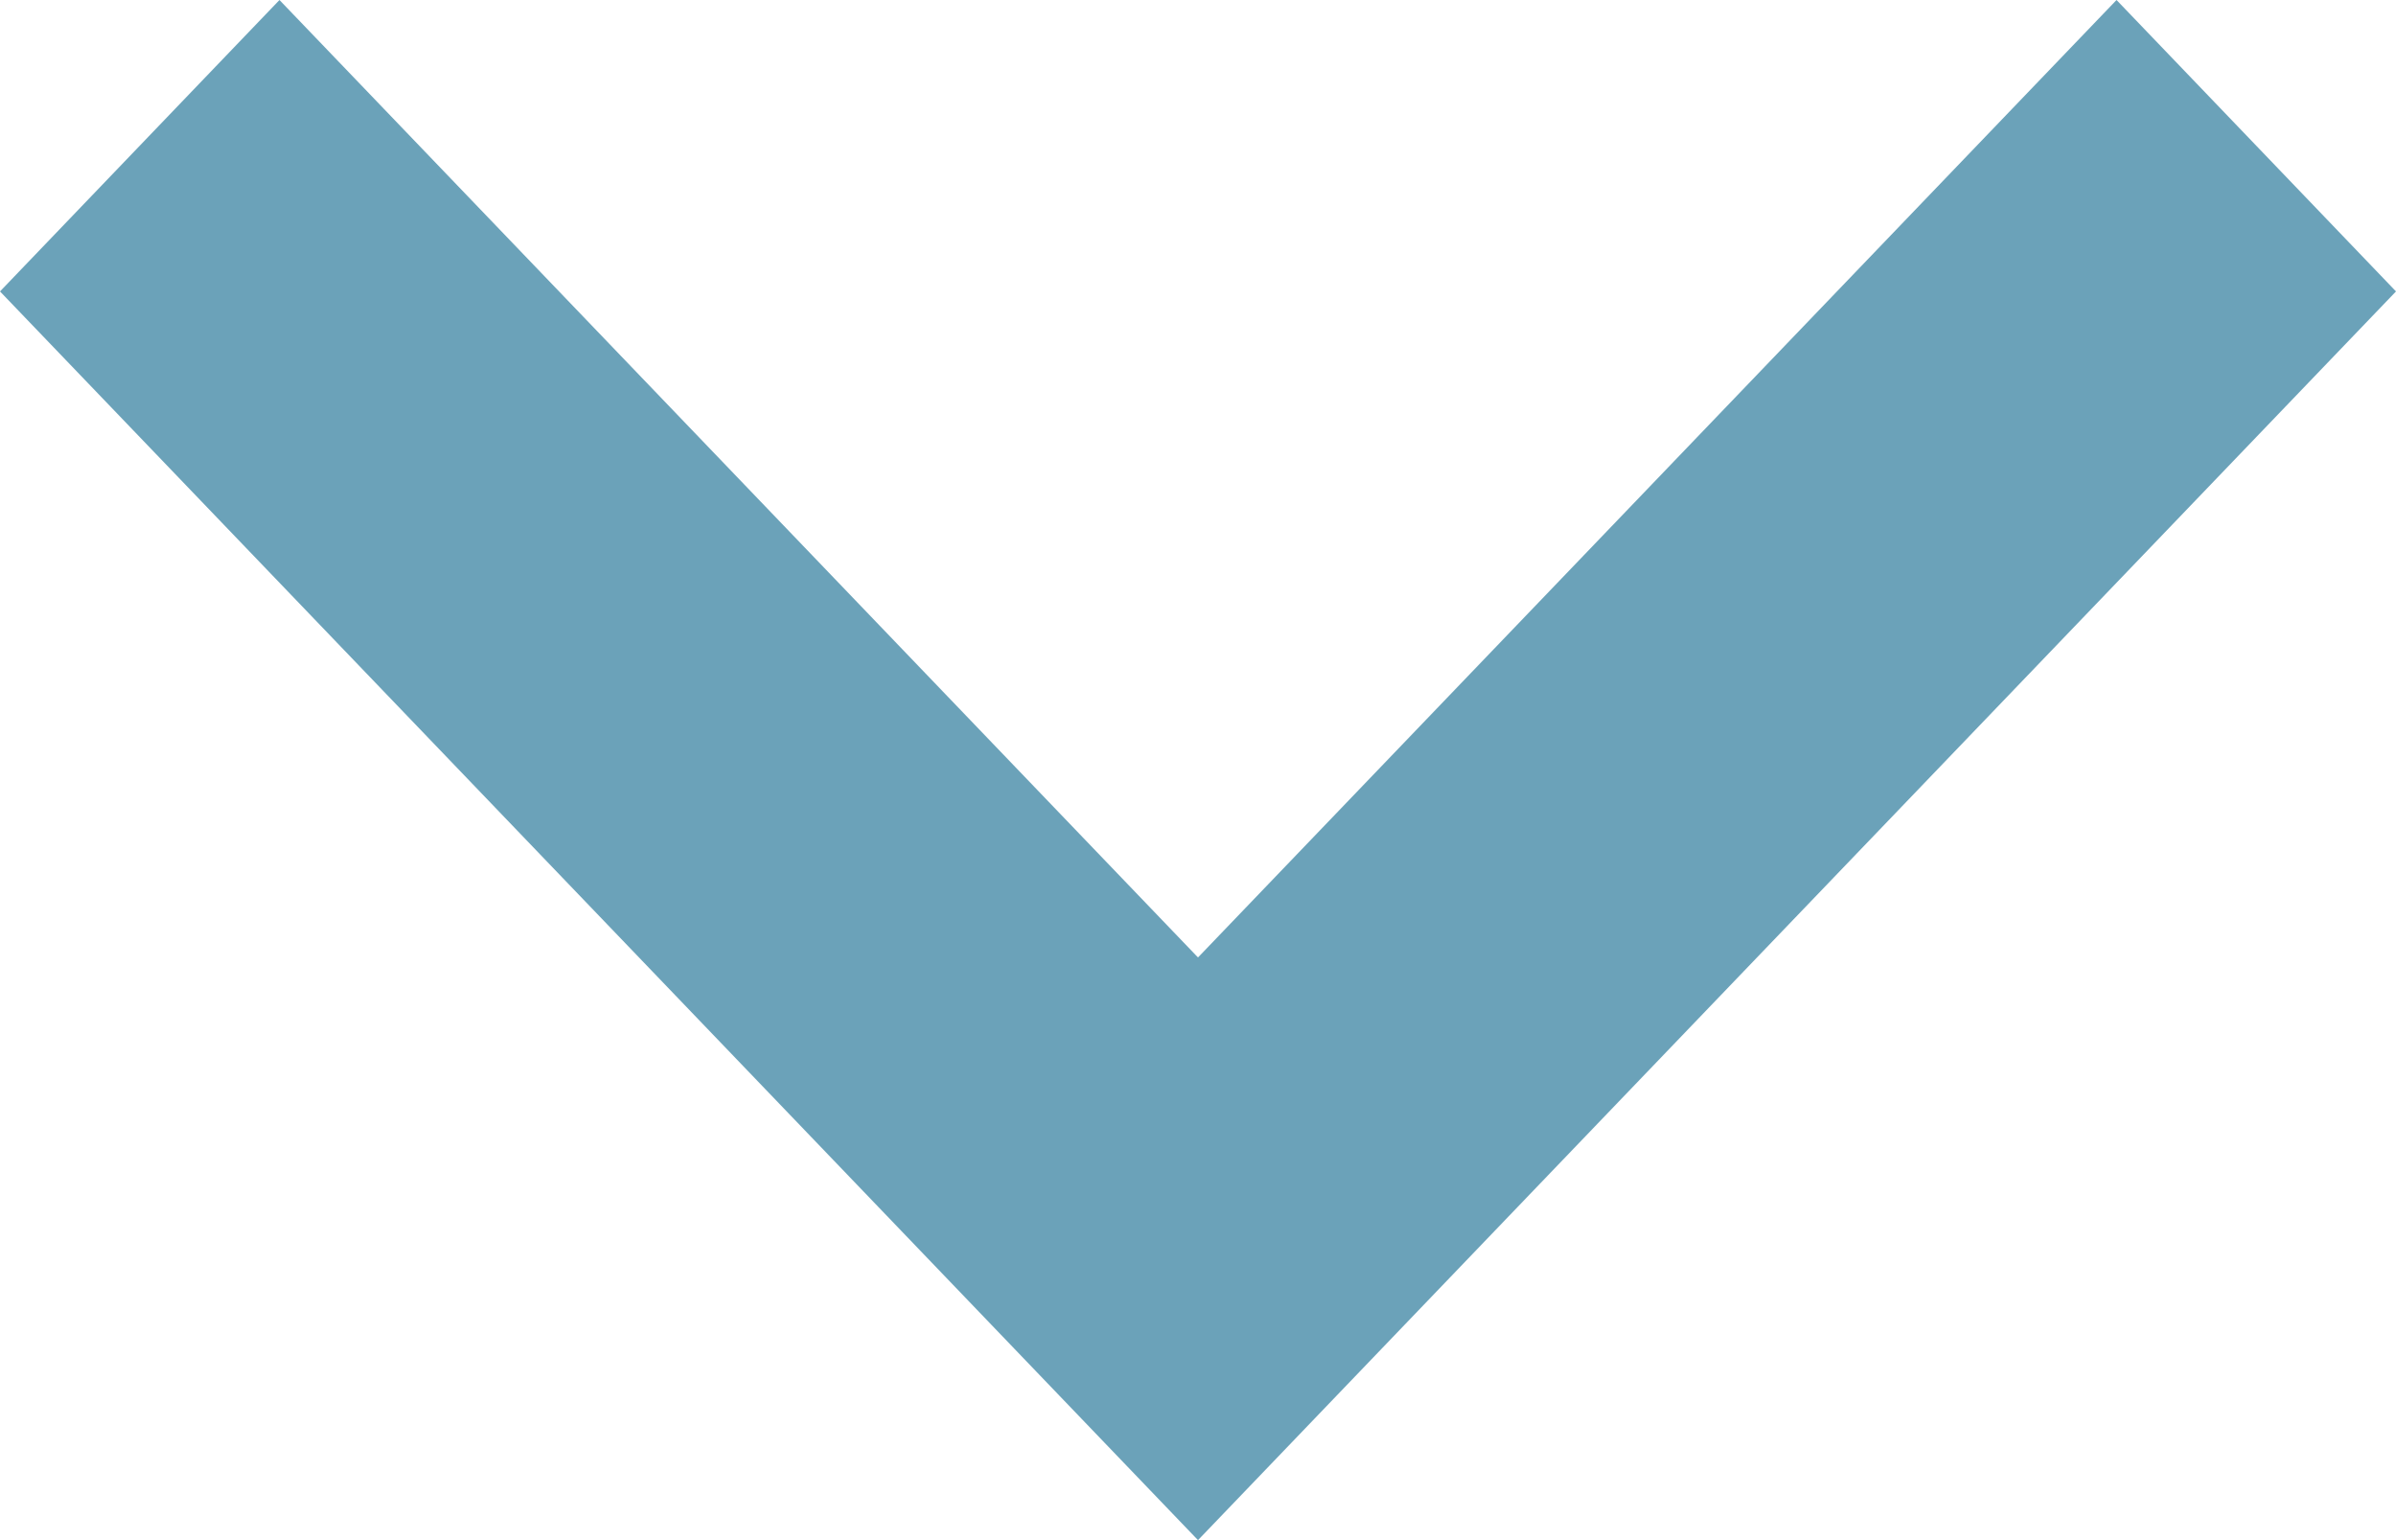 <?xml version="1.0" encoding="UTF-8"?>
<svg width="14px" height="9px" viewBox="0 0 14 9" version="1.1" xmlns="http://www.w3.org/2000/svg" xmlns:xlink="http://www.w3.org/1999/xlink">
    <!-- Generator: Sketch 51.2 (57519) - http://www.bohemiancoding.com/sketch -->
    <title>keyboard-right-arrow-button</title>
    <desc>Created with Sketch.</desc>
    <defs></defs>
    <g id="Page-1" stroke="none" stroke-width="1" fill="none" fill-rule="evenodd">
        <g id="Medlemmarv2" transform="translate(-501, -3019)" fill="#6BA2B9" fill-rule="nonzero">
            <g id="keyboard-right-arrow-button" transform="translate(508, 3023.5) rotate(-270) translate(-508, -3023.5) translate(503.5, 3016.5)">
                <polygon id="Shape" points="1.703 0 0 1.633 5.595 7 0 12.367 1.703 14 9 7"></polygon>
            </g>
        </g>
    </g>
</svg>